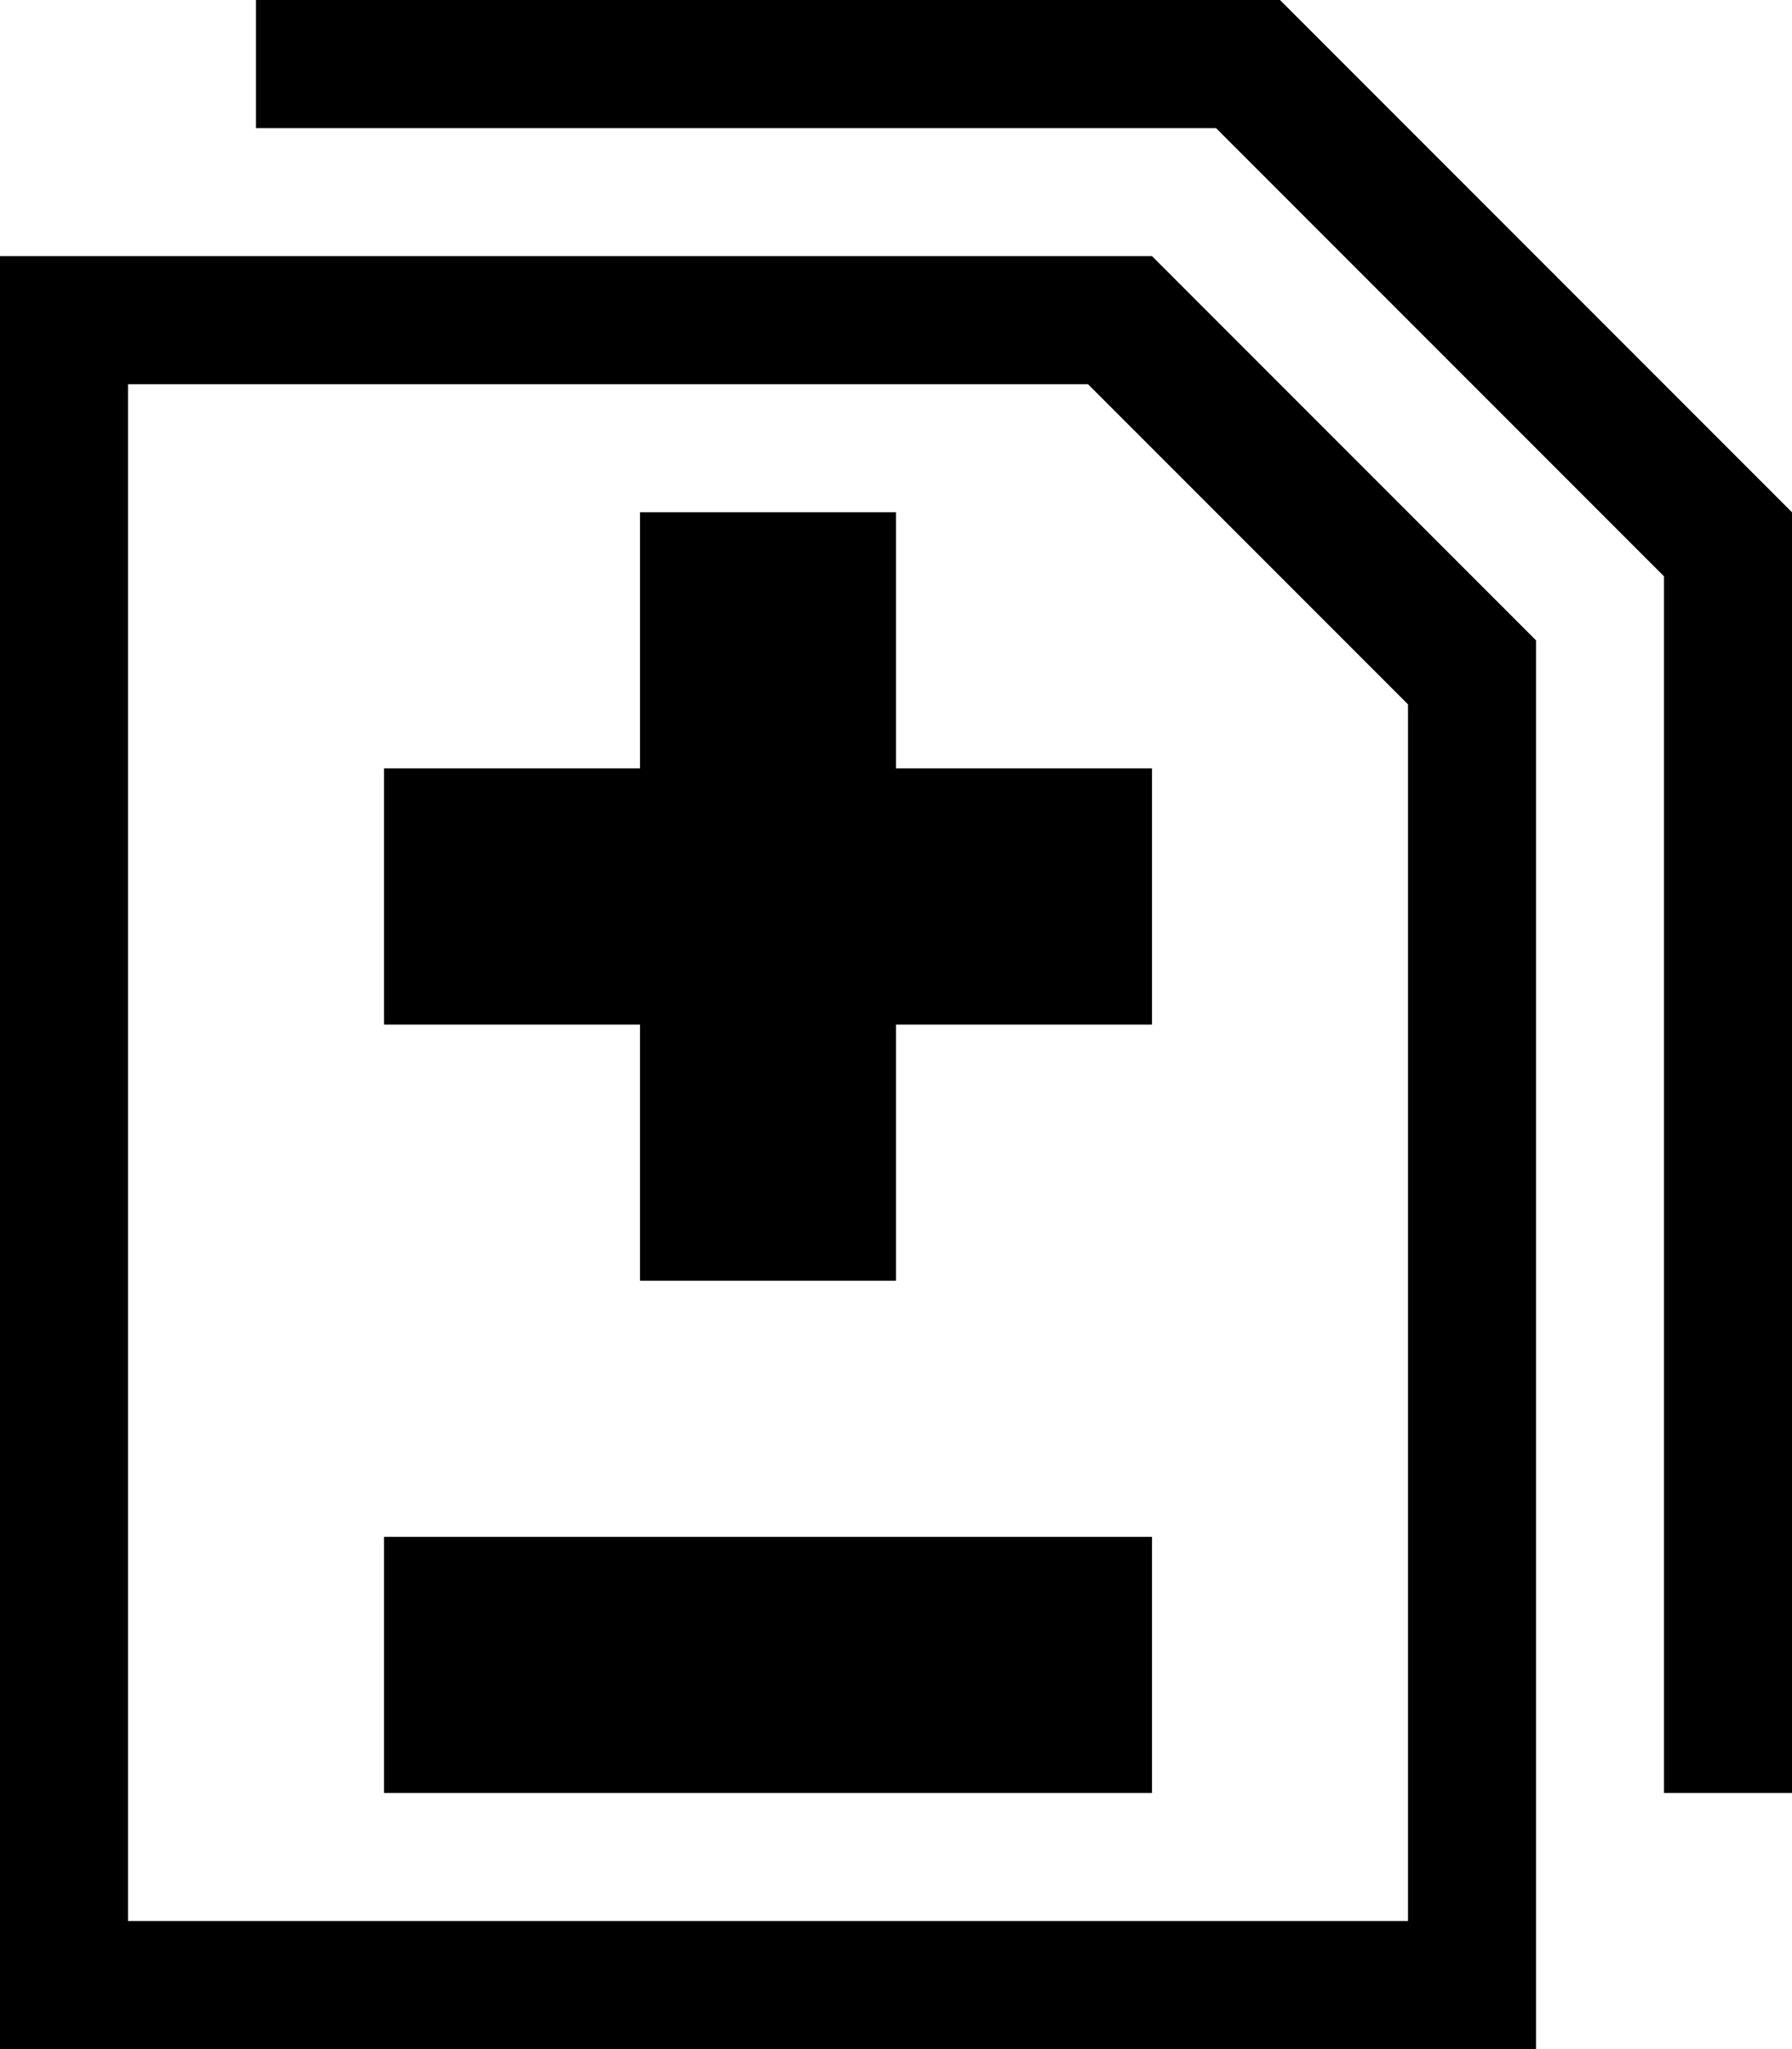 <?xml version="1.0" ?><svg height="1024" width="896" xmlns="http://www.w3.org/2000/svg"><path d="M448 256H320v128H192v128h128v128h128V512h128V384H448V256zM192 896h384V768H192V896zM640 0H128v64h480l224 224v608h64V256L640 0zM0 128v896h768V320L576 128H0zM704 960H64V192h480l160 160V960z"/></svg>
